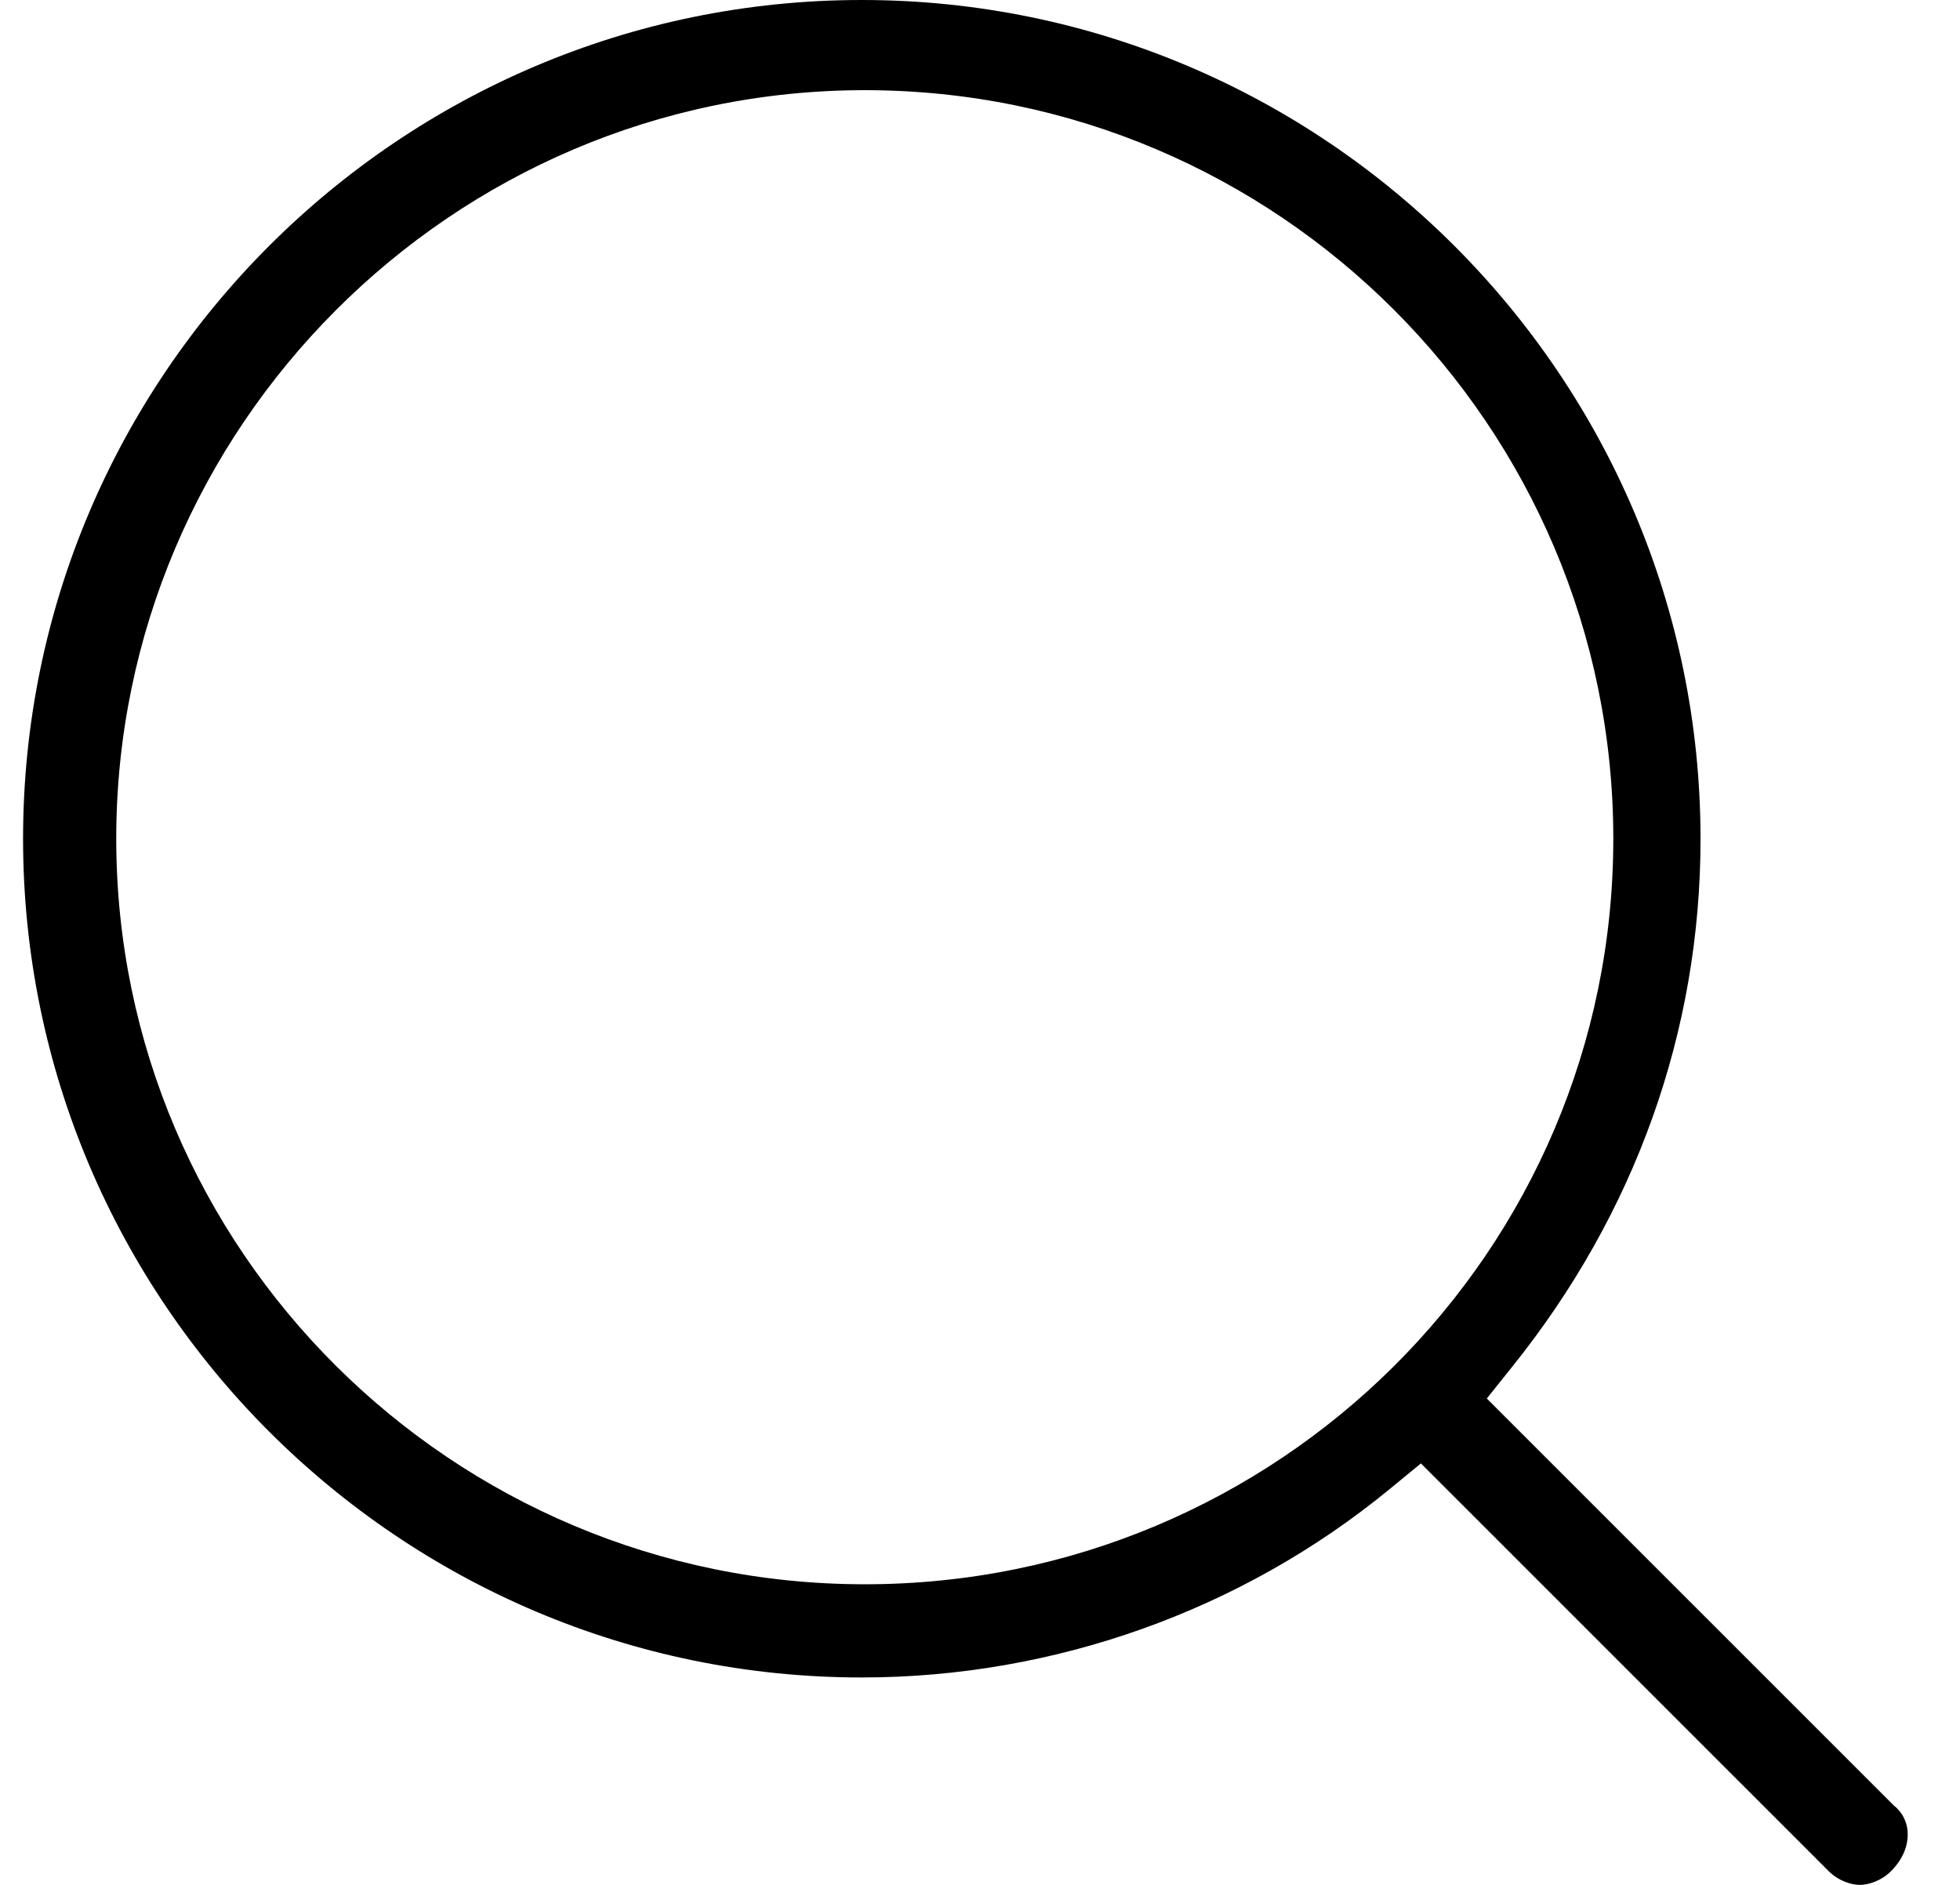 <svg width="26" height="25" viewBox="0 0 26 25" fill="none" xmlns="http://www.w3.org/2000/svg">
<path d="M11.432 22.249C13.98 22.249 16.468 21.364 18.431 19.753L18.849 19.41L24.257 24.817C24.392 24.952 24.564 25 24.672 25C24.779 25 24.951 24.952 25.086 24.817C25.23 24.673 25.31 24.498 25.306 24.322C25.306 24.227 25.274 24.083 25.146 23.967L25.126 23.951L19.723 18.549L20.058 18.13C21.693 16.096 22.558 13.676 22.558 11.128C22.558 4.992 17.565 0 11.432 0C5.298 0 0.306 4.992 0.306 11.124C0.306 17.257 5.298 22.249 11.432 22.249ZM11.472 1.196C16.947 1.196 21.401 5.65 21.401 11.124C21.401 16.599 16.947 21.013 11.472 21.013C5.996 21.013 1.542 16.575 1.542 11.124C1.542 5.674 5.996 1.196 11.472 1.196Z" fill="black"/>
</svg>
